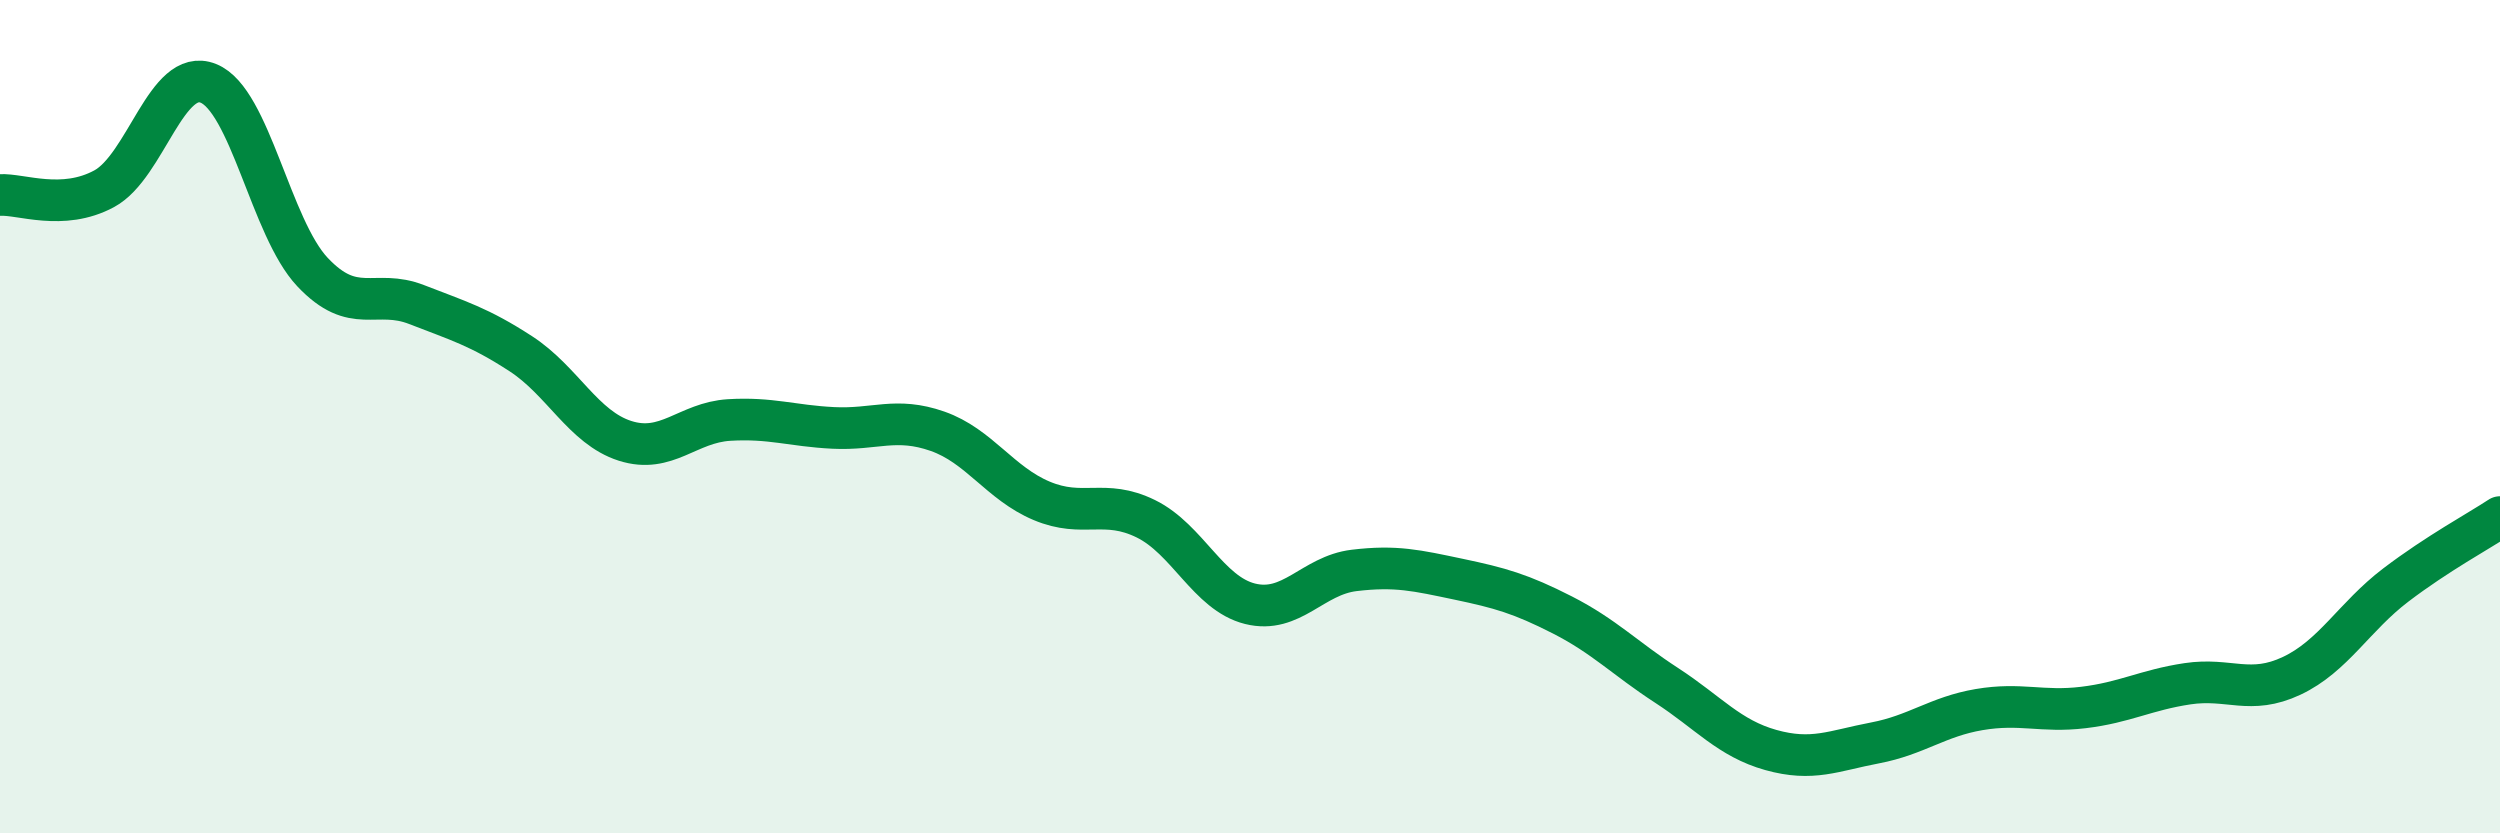 
    <svg width="60" height="20" viewBox="0 0 60 20" xmlns="http://www.w3.org/2000/svg">
      <path
        d="M 0,4.68 C 0.5,4.65 1.5,5.07 2.5,4.53 C 3.5,3.99 4,1.6 5,2 C 6,2.4 6.5,5.47 7.5,6.53 C 8.5,7.59 9,6.92 10,7.31 C 11,7.7 11.5,7.84 12.5,8.49 C 13.5,9.14 14,10.26 15,10.58 C 16,10.9 16.5,10.14 17.5,10.08 C 18.5,10.02 19,10.22 20,10.27 C 21,10.32 21.5,10 22.5,10.35 C 23.5,10.7 24,11.6 25,12.02 C 26,12.44 26.5,11.96 27.5,12.45 C 28.5,12.94 29,14.24 30,14.49 C 31,14.74 31.5,13.81 32.5,13.69 C 33.5,13.57 34,13.69 35,13.9 C 36,14.11 36.5,14.25 37.5,14.76 C 38.5,15.27 39,15.8 40,16.45 C 41,17.1 41.5,17.72 42.5,18 C 43.5,18.28 44,18.02 45,17.83 C 46,17.64 46.5,17.2 47.5,17.03 C 48.5,16.86 49,17.1 50,16.98 C 51,16.86 51.5,16.56 52.5,16.41 C 53.5,16.26 54,16.69 55,16.22 C 56,15.75 56.5,14.8 57.5,14.04 C 58.5,13.28 59.5,12.74 60,12.41L60 20L0 20Z"
        fill="#008740"
        opacity="0.1"
        stroke-linecap="round"
        stroke-linejoin="round"
      />
      <path
        d="M 0,4.68 C 0.5,4.65 1.5,5.07 2.5,4.53 C 3.5,3.99 4,1.6 5,2 C 6,2.4 6.5,5.47 7.5,6.53 C 8.5,7.59 9,6.92 10,7.31 C 11,7.7 11.5,7.84 12.5,8.49 C 13.5,9.14 14,10.26 15,10.58 C 16,10.9 16.5,10.14 17.5,10.08 C 18.5,10.02 19,10.22 20,10.27 C 21,10.32 21.5,10 22.5,10.35 C 23.5,10.7 24,11.6 25,12.02 C 26,12.44 26.5,11.96 27.5,12.45 C 28.5,12.94 29,14.24 30,14.49 C 31,14.74 31.5,13.81 32.5,13.69 C 33.5,13.57 34,13.69 35,13.9 C 36,14.11 36.5,14.25 37.5,14.76 C 38.5,15.27 39,15.8 40,16.45 C 41,17.1 41.5,17.72 42.5,18 C 43.5,18.28 44,18.02 45,17.83 C 46,17.64 46.5,17.2 47.5,17.03 C 48.5,16.86 49,17.1 50,16.98 C 51,16.86 51.5,16.56 52.5,16.41 C 53.5,16.26 54,16.69 55,16.22 C 56,15.75 56.5,14.8 57.5,14.04 C 58.5,13.28 59.5,12.74 60,12.41"
        stroke="#008740"
        stroke-width="1"
        fill="none"
        stroke-linecap="round"
        stroke-linejoin="round"
      />
    </svg>
  